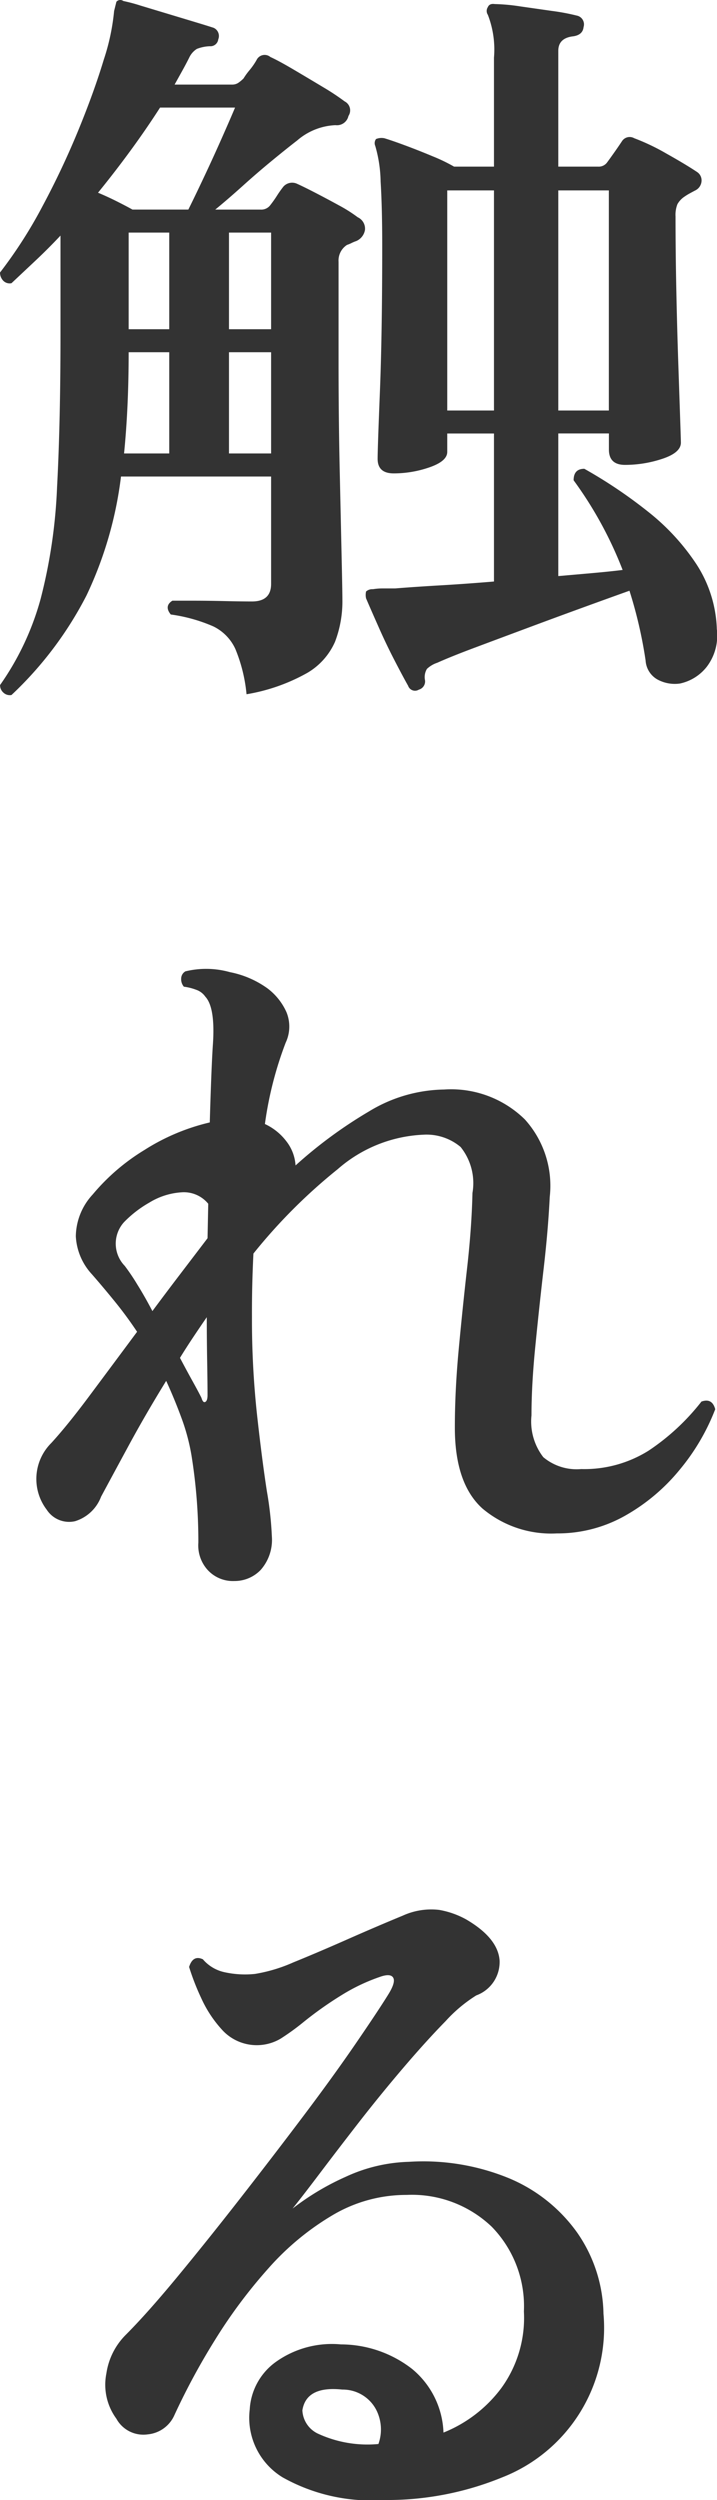 <svg xmlns="http://www.w3.org/2000/svg" width="44.939" height="156.479" viewBox="0 0 44.939 156.479">
  <path id="パス_143123" data-name="パス 143123" d="M1.968,3.456a.58.58,0,0,1-.5-.144.616.616,0,0,1-.216-.48,17.263,17.263,0,0,0,2.544-5.4A33.1,33.1,0,0,0,4.824-9.552q.216-4.032.216-9.7V-25.3q-.768.816-1.56,1.56T1.968-22.32a.556.556,0,0,1-.528-.168.735.735,0,0,1-.192-.5,28.626,28.626,0,0,0,2.664-4.152A51.569,51.569,0,0,0,6.168-31.92q.984-2.4,1.584-4.392A13.722,13.722,0,0,0,8.4-39.36l.144-.576a.321.321,0,0,1,.432-.048,10.586,10.586,0,0,1,1.08.288l1.752.528,1.752.528q.792.24,1.08.336a.56.56,0,0,1,.288.72.494.494,0,0,1-.528.432,2.439,2.439,0,0,0-.816.168,1.3,1.3,0,0,0-.48.552q-.192.384-.432.816l-.48.864h3.6a.684.684,0,0,0,.408-.12,2.473,2.473,0,0,0,.312-.264,4.3,4.3,0,0,1,.384-.528,4.32,4.32,0,0,0,.432-.624.56.56,0,0,1,.864-.192q.528.24,1.464.792t1.848,1.1a14.986,14.986,0,0,1,1.344.888.629.629,0,0,1,.24.912.739.739,0,0,1-.816.576,3.931,3.931,0,0,0-2.4.96q-.624.48-1.56,1.248T16.44-28.392q-.936.84-1.7,1.464h2.832a.7.7,0,0,0,.624-.288,6.914,6.914,0,0,0,.408-.576,6.914,6.914,0,0,1,.408-.576.735.735,0,0,1,.816-.192q.432.192,1.176.576t1.488.792a9.044,9.044,0,0,1,1.176.744.786.786,0,0,1,.456.792.924.924,0,0,1-.552.7,2.2,2.2,0,0,0-.288.12,2.2,2.2,0,0,1-.288.12,1.161,1.161,0,0,0-.528,1.056v6.192q0,3.6.072,6.84t.12,5.424q.048,2.184.048,2.664A7.087,7.087,0,0,1,22.248.12,4.228,4.228,0,0,1,20.52,2.064,11.66,11.66,0,0,1,16.7,3.408a9.8,9.8,0,0,0-.7-2.832A2.921,2.921,0,0,0,14.616-.84a10.082,10.082,0,0,0-2.664-.744q-.432-.528.1-.864H13.32q.936,0,1.992.024T17.04-2.4q1.2,0,1.2-1.1v-6.72H8.832a24.135,24.135,0,0,1-2.16,7.44A22.863,22.863,0,0,1,1.968,3.456ZM27.5,3.12a.457.457,0,0,1-.672-.24Q26.5,2.3,25.968,1.272T24.96-.84q-.48-1.08-.768-1.752a.958.958,0,0,1,0-.432.587.587,0,0,1,.432-.144,3.8,3.8,0,0,1,.624-.048h.768q1.248-.1,2.832-.192t3.36-.24v-9.264H29.28v1.152q0,.576-1.1.96a6.821,6.821,0,0,1-2.256.384q-1.008,0-1.008-.912,0-.624.144-4.224t.144-9.12q0-2.4-.1-4.008a8.466,8.466,0,0,0-.336-2.232.432.432,0,0,1,.048-.432.9.9,0,0,1,.528-.048q.48.144,1.32.456t1.7.672a10.761,10.761,0,0,1,1.344.648h2.5v-6.816a6,6,0,0,0-.384-2.688.433.433,0,0,1,0-.48q.1-.24.432-.192a11.907,11.907,0,0,1,1.584.144l2.016.288a13.5,13.5,0,0,1,1.536.288.56.56,0,0,1,.432.72q-.048.48-.624.576-.96.1-.96.912v7.248h2.5a.646.646,0,0,0,.576-.288q.144-.192.432-.6t.48-.7a.574.574,0,0,1,.768-.192,13.571,13.571,0,0,1,2.016.96q1.2.672,1.92,1.152a.624.624,0,0,1,.288.552.7.7,0,0,1-.384.6q-.192.1-.36.192t-.312.192a1.4,1.4,0,0,0-.456.48,1.821,1.821,0,0,0-.12.768q0,2.16.048,4.536t.12,4.512q.072,2.136.12,3.552t.048,1.56q0,.624-1.152,1.008a7.391,7.391,0,0,1-2.352.384q-1.008,0-1.008-.96v-1.008H36.24v8.928q1.152-.1,2.184-.192t1.848-.192A24.408,24.408,0,0,0,37.2-9.984q0-.72.672-.72A30.036,30.036,0,0,1,41.9-7.992a14.031,14.031,0,0,1,3,3.264A7.886,7.886,0,0,1,46.176-.672a3.22,3.22,0,0,1-.624,2.352,2.909,2.909,0,0,1-1.68,1.056,2.276,2.276,0,0,1-1.44-.264,1.465,1.465,0,0,1-.72-1.176A27.971,27.971,0,0,0,40.7-3.072q-1.344.48-3.048,1.1T34.2-.7Q32.448-.048,30.984.5t-2.328.936a1.748,1.748,0,0,0-.648.384.988.988,0,0,0-.12.72A.535.535,0,0,1,27.5,3.12ZM36.24-14.352h3.168V-28.128H36.24Zm-6.96,0h2.928V-28.128H29.28ZM9.552-26.928h3.5q.384-.768.984-2.04t1.152-2.52q.552-1.248.792-1.824h-4.7q-.864,1.344-1.848,2.688t-2.04,2.64q.576.24,1.152.528T9.552-26.928ZM15.6-11.664h2.64V-18H15.6Zm-6.576,0h2.832V-18H9.312Q9.312-14.544,9.024-11.664ZM15.6-19.44h2.64v-6.048H15.6Zm-6.288,0h2.544v-6.048H9.312Zm6.624,78.352a2.144,2.144,0,0,1-1.68-.7,2.287,2.287,0,0,1-.576-1.7,33.843,33.843,0,0,0-.432-5.472,12.9,12.9,0,0,0-.624-2.328q-.432-1.176-.96-2.328-1.3,2.112-2.328,4.008t-1.752,3.24a2.541,2.541,0,0,1-1.632,1.536,1.673,1.673,0,0,1-1.776-.72,3.172,3.172,0,0,1,.288-4.176q1.008-1.1,2.352-2.9T9.84,43.312q-.672-1.008-1.416-1.92t-1.416-1.68A3.787,3.787,0,0,1,6,37.336,3.924,3.924,0,0,1,7.056,34.72a13.036,13.036,0,0,1,3.24-2.784,13.231,13.231,0,0,1,4.1-1.728q.048-1.68.1-2.976t.1-1.968q.144-2.256-.48-2.928a1.152,1.152,0,0,0-.576-.432,3.376,3.376,0,0,0-.768-.192.724.724,0,0,1-.168-.528.526.526,0,0,1,.264-.432,5.5,5.5,0,0,1,2.784.048A6.011,6.011,0,0,1,18,21.808,3.811,3.811,0,0,1,19.2,23.3a2.369,2.369,0,0,1-.048,1.92,22.813,22.813,0,0,0-1.3,5.088,3.562,3.562,0,0,1,1.344,1.08,2.725,2.725,0,0,1,.576,1.512,28.272,28.272,0,0,1,4.608-3.384,9.286,9.286,0,0,1,4.7-1.368,6.6,6.6,0,0,1,5.064,1.872,6.188,6.188,0,0,1,1.56,4.848q-.1,2.064-.384,4.512T34.8,44.224q-.24,2.4-.24,4.32A3.651,3.651,0,0,0,35.3,51.16a3.253,3.253,0,0,0,2.376.744A7.59,7.59,0,0,0,41.9,50.752a14.119,14.119,0,0,0,3.312-3.072q.672-.24.864.48a13.5,13.5,0,0,1-2.232,3.792,12.071,12.071,0,0,1-3.432,2.88,8.587,8.587,0,0,1-4.272,1.1,6.687,6.687,0,0,1-4.656-1.56q-1.728-1.56-1.728-5.064,0-2.3.24-4.872t.528-5.112q.288-2.544.336-4.7a3.611,3.611,0,0,0-.744-2.88,3.322,3.322,0,0,0-2.328-.768,8.724,8.724,0,0,0-5.376,2.16,34.281,34.281,0,0,0-5.28,5.28q-.048.96-.072,1.944T17.04,42.4a55.33,55.33,0,0,0,.312,6.048q.312,2.832.624,4.848a21.683,21.683,0,0,1,.312,2.832,2.836,2.836,0,0,1-.7,2.088A2.262,2.262,0,0,1,15.936,58.912ZM10.8,42.016q.816-1.1,1.68-2.232t1.776-2.328L14.3,35.3a1.97,1.97,0,0,0-1.632-.72,4.39,4.39,0,0,0-2.064.648,7.065,7.065,0,0,0-1.584,1.224,2,2,0,0,0,.048,2.736,13.278,13.278,0,0,1,.792,1.176Q10.32,41.1,10.8,42.016Zm3.072,5.424q.1.336.24.264t.144-.408q0-.72-.024-2.136t-.024-2.76q-.432.624-.864,1.272t-.816,1.272q.432.816.792,1.464T13.872,47.44ZM25.3,116.432a11.349,11.349,0,0,1-6.336-1.416,4.36,4.36,0,0,1-2.064-4.248,3.931,3.931,0,0,1,1.632-2.976,6.057,6.057,0,0,1,4.08-1.1,7.291,7.291,0,0,1,4.464,1.536,5.4,5.4,0,0,1,1.968,3.984,8.435,8.435,0,0,0,3.624-2.784,7.471,7.471,0,0,0,1.416-4.8,7.121,7.121,0,0,0-2.016-5.3,7.251,7.251,0,0,0-5.328-1.992A9.06,9.06,0,0,0,22.1,98.6a16.7,16.7,0,0,0-4.032,3.336,31.782,31.782,0,0,0-3.336,4.464,42.783,42.783,0,0,0-2.544,4.7,2.035,2.035,0,0,1-1.68,1.224,1.931,1.931,0,0,1-1.968-.984,3.589,3.589,0,0,1-.624-2.832,4.286,4.286,0,0,1,1.2-2.4q1.344-1.344,3.192-3.576t3.912-4.872q2.064-2.64,3.984-5.184t3.336-4.608q1.416-2.064,2.04-3.072.48-.768.312-1.056t-.84-.048a11.769,11.769,0,0,0-2.376,1.128,22.786,22.786,0,0,0-2.472,1.752,15.028,15.028,0,0,1-1.368.984,2.94,2.94,0,0,1-3.6-.48,7.477,7.477,0,0,1-1.368-2.04,15.138,15.138,0,0,1-.768-1.968q.24-.768.864-.48a2.466,2.466,0,0,0,1.392.816,5.985,5.985,0,0,0,1.872.1,9.829,9.829,0,0,0,2.4-.72q1.536-.624,3.384-1.44t3.48-1.488a4.3,4.3,0,0,1,2.28-.36,5.39,5.39,0,0,1,1.7.6q1.968,1.152,2.088,2.544A2.224,2.224,0,0,1,31.1,84.848a9.077,9.077,0,0,0-1.92,1.608q-1.2,1.224-2.616,2.88t-2.784,3.408Q22.416,94.5,21.312,95.96t-1.728,2.232A16.137,16.137,0,0,1,22.92,96.2a10.028,10.028,0,0,1,3.96-.936A14.14,14.14,0,0,1,33.168,96.3a9.951,9.951,0,0,1,4.248,3.384,9.144,9.144,0,0,1,1.656,5.088,10.046,10.046,0,0,1-6.36,10.248A19.027,19.027,0,0,1,25.3,116.432Zm-.336-3.5a2.7,2.7,0,0,0-.144-2.16A2.363,2.363,0,0,0,22.7,109.52q-2.256-.24-2.5,1.3a1.7,1.7,0,0,0,.936,1.44A7.408,7.408,0,0,0,24.96,112.928Z" transform="translate(-1.248 40.046)" fill="#333"/>
</svg>
